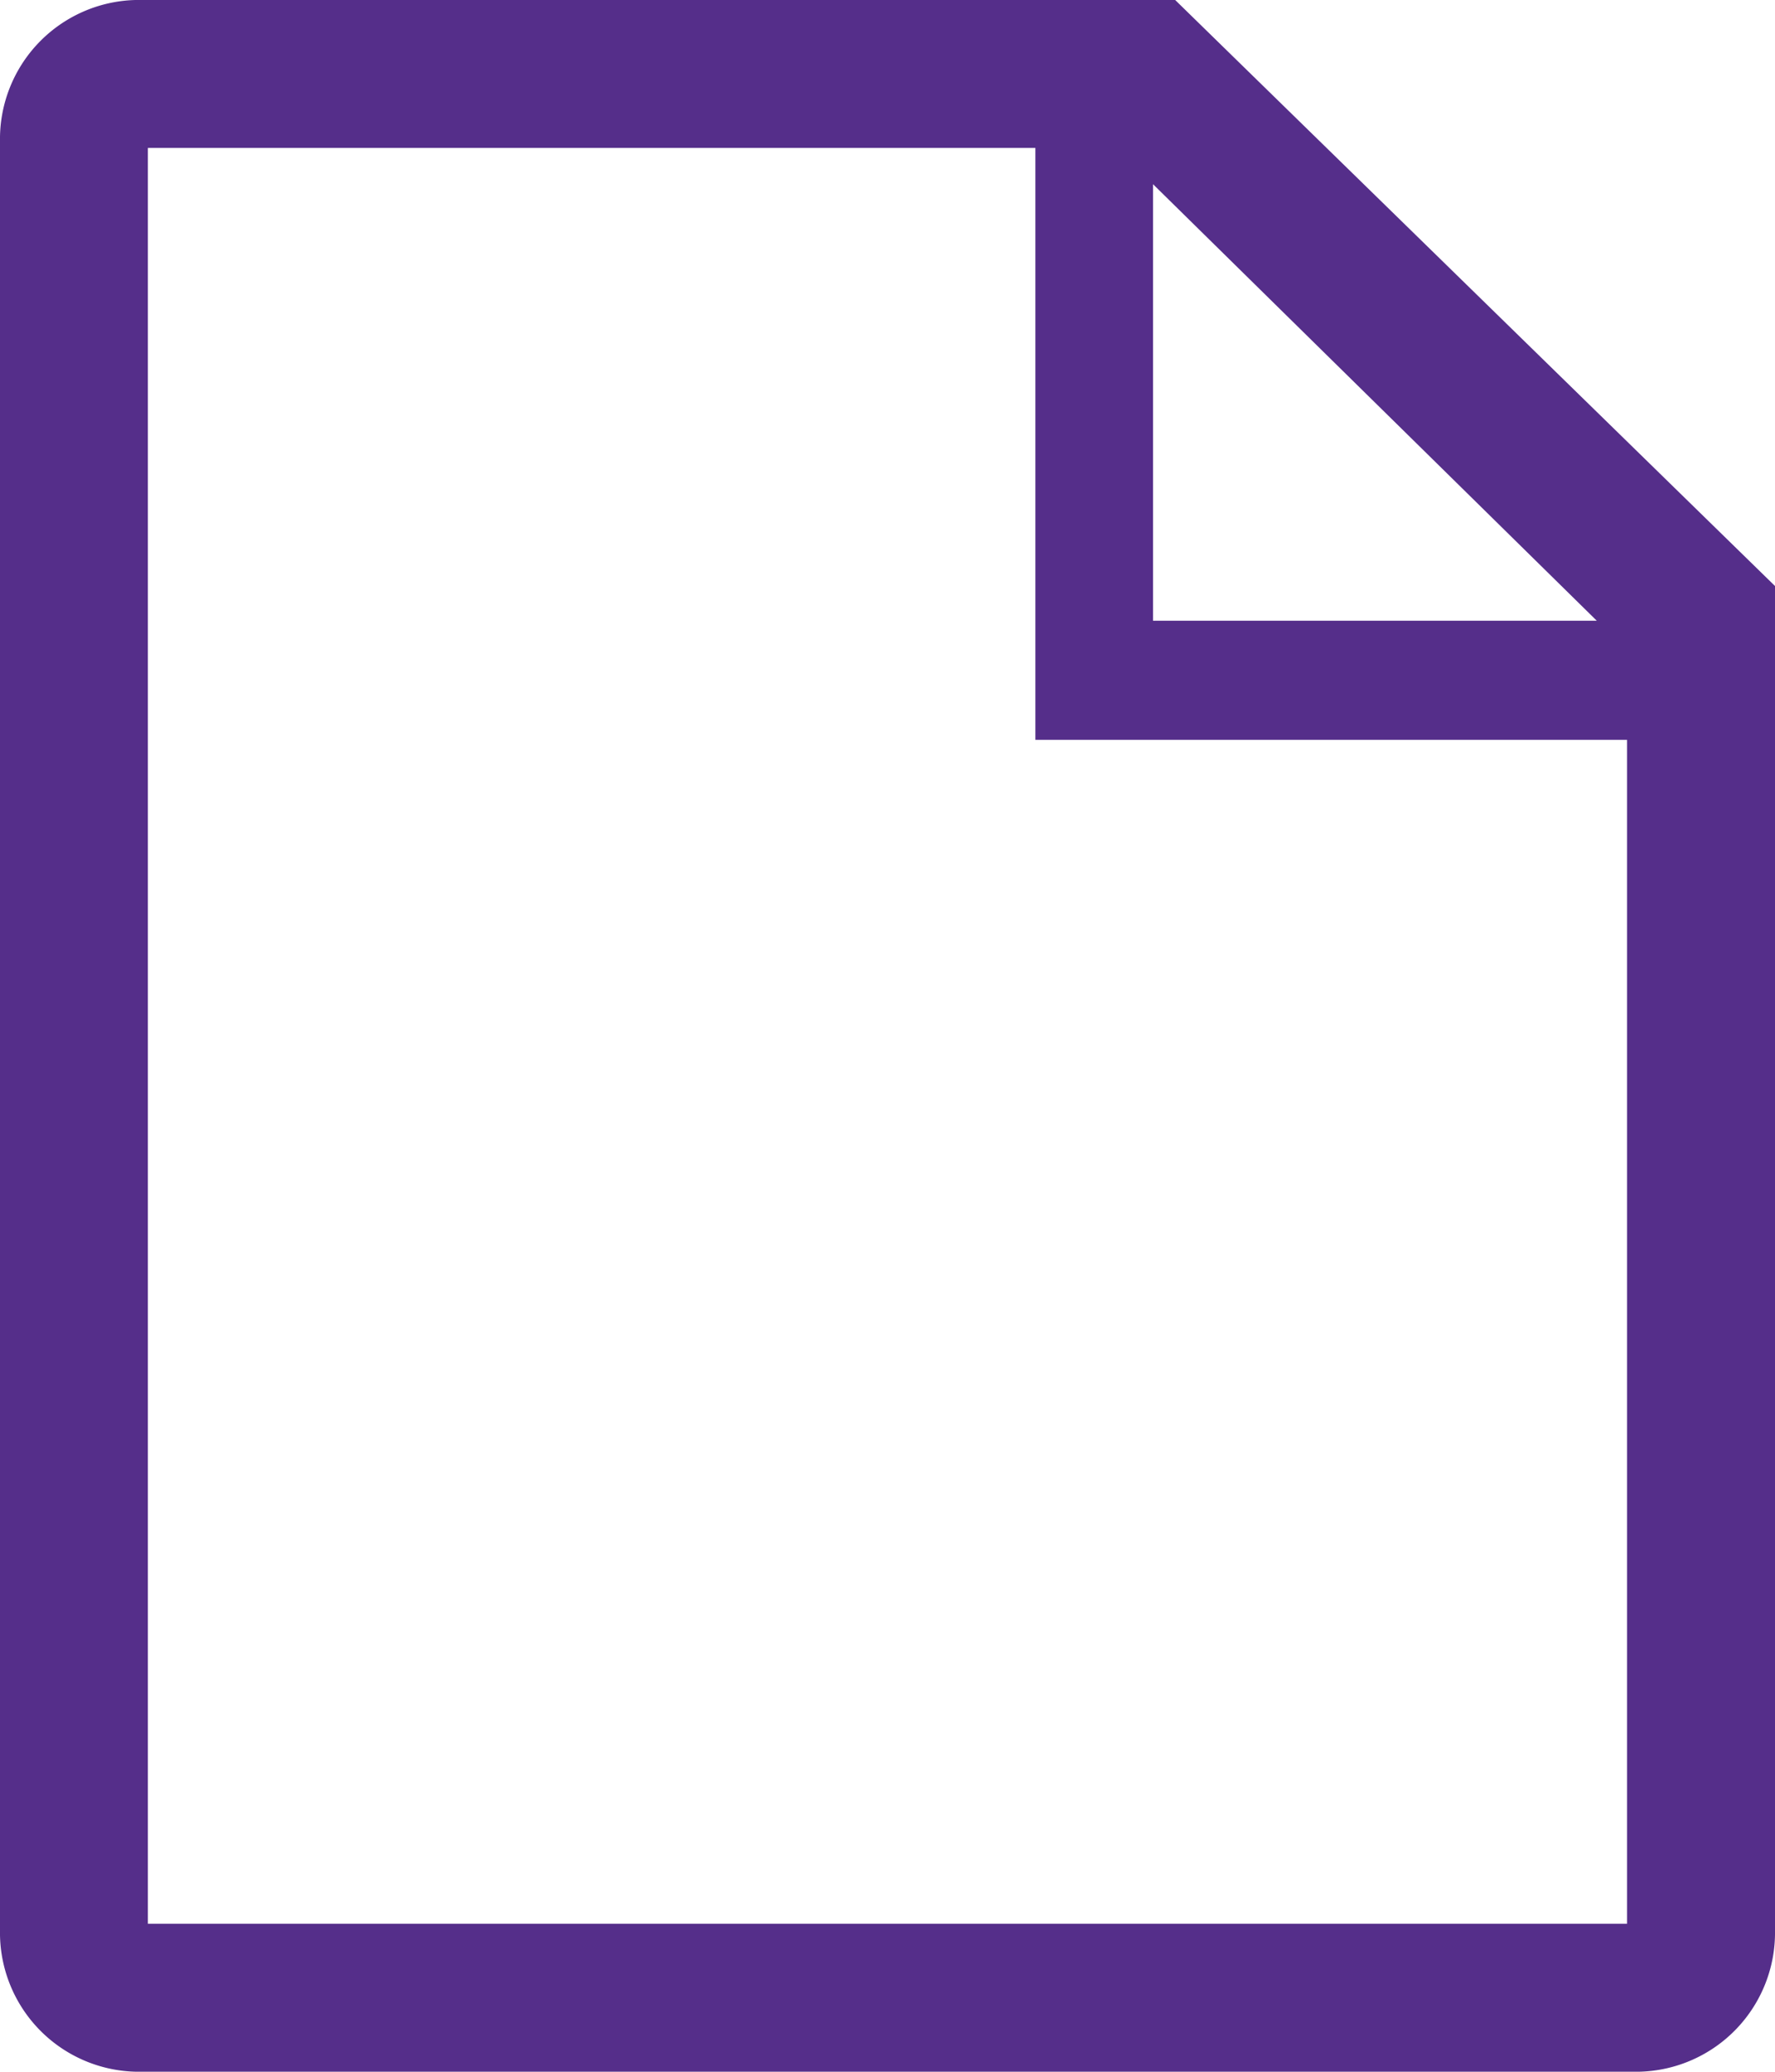 <svg xmlns="http://www.w3.org/2000/svg" width="20.824" height="24.295" viewBox="0 0 20.824 24.295">
  <path id="faq-document-line" d="M19.787,4H7.588A1.631,1.631,0,0,0,6,5.657v20.98a1.631,1.631,0,0,0,1.588,1.657H25.236a1.631,1.631,0,0,0,1.588-1.657V10.872Zm-.26,2.16,5.206,5.119H19.527ZM7.735,26.559V5.735H18.147v6.941h6.941V26.559Z" transform="translate(-6 -4)" fill="#552e8a"/>
</svg>
